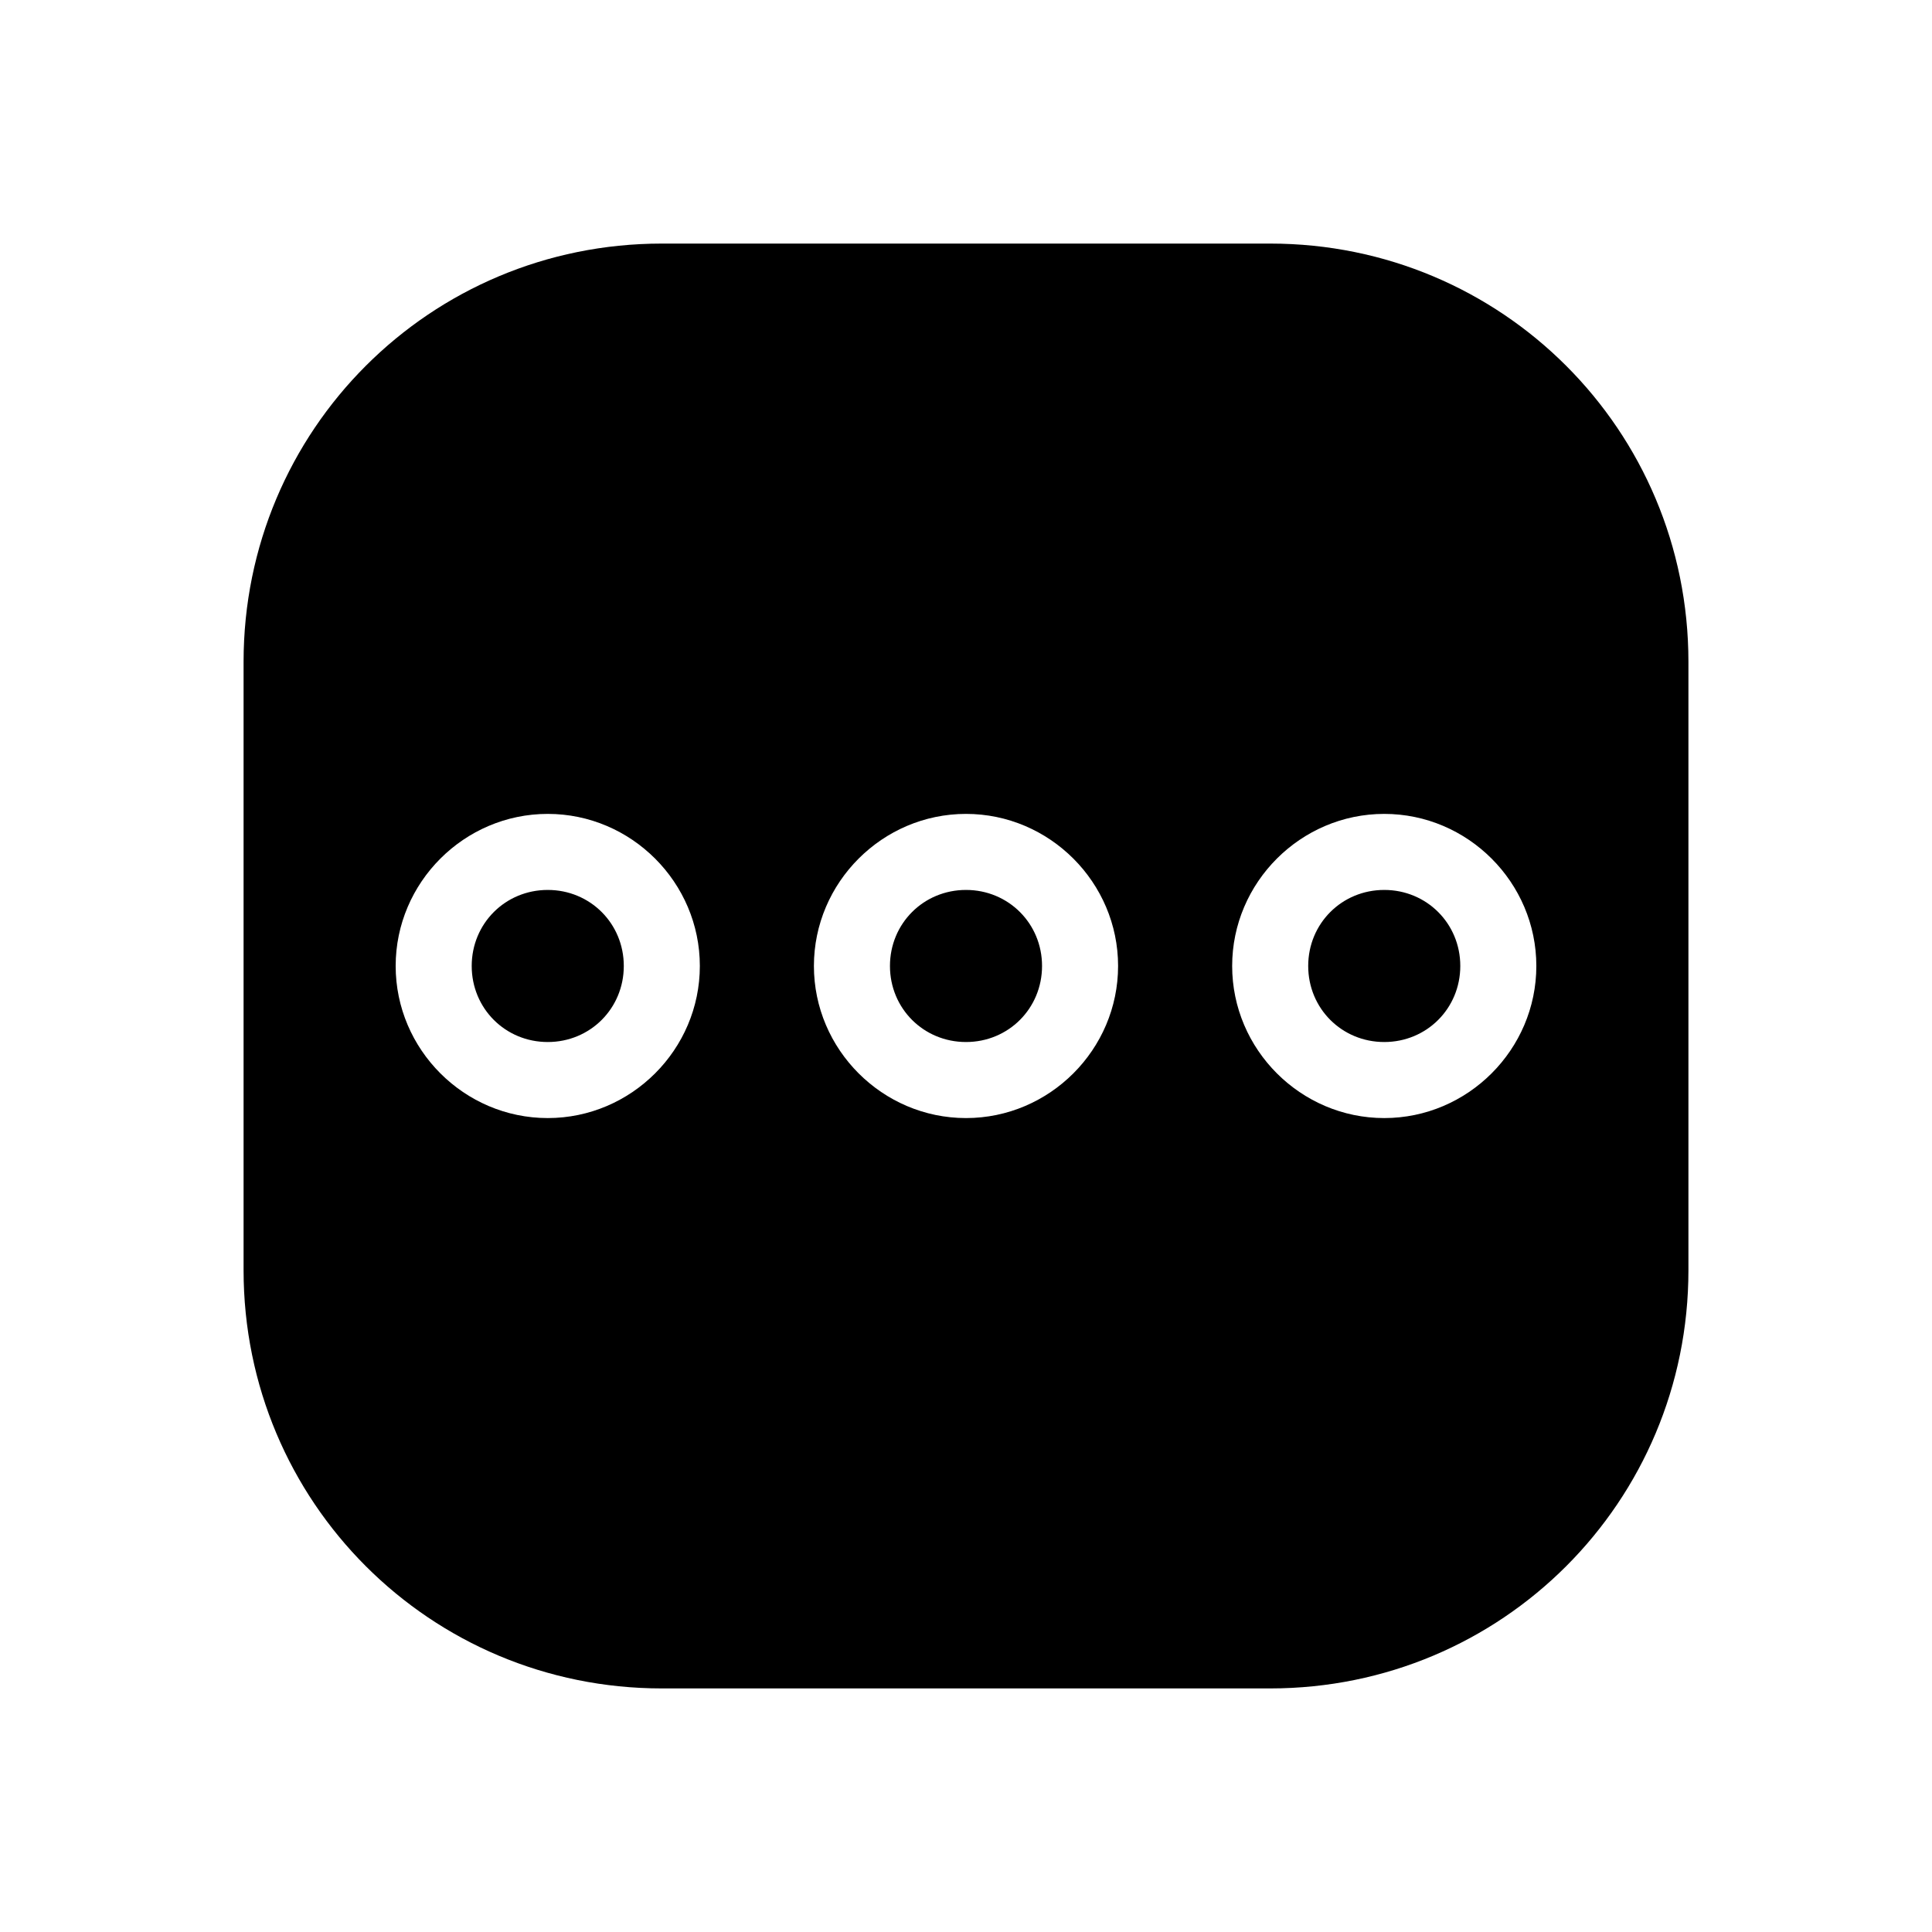 <?xml version="1.0" encoding="UTF-8"?>
<!-- Uploaded to: SVG Repo, www.svgrepo.com, Generator: SVG Repo Mixer Tools -->
<svg fill="#000000" width="800px" height="800px" version="1.1" viewBox="144 144 512 512" xmlns="http://www.w3.org/2000/svg">
 <path d="m319.39 208.55c-61.406 0-110.84 49.434-110.84 110.84v161.22c0 61.406 49.434 110.84 110.84 110.84h161.22c61.406 0 110.84-49.434 110.84-110.84v-161.22c0-61.406-49.434-110.84-110.84-110.84zm-30.23 151.14c22.141 0 40.305 18.164 40.305 40.305s-18.164 40.305-40.305 40.305-40.305-18.164-40.305-40.305 18.164-40.305 40.305-40.305zm110.84 0c22.141 0 40.305 18.164 40.305 40.305s-18.164 40.305-40.305 40.305-40.305-18.164-40.305-40.305 18.164-40.305 40.305-40.305zm110.84 0c22.141 0 40.305 18.164 40.305 40.305s-18.164 40.305-40.305 40.305-40.305-18.164-40.305-40.305 18.164-40.305 40.305-40.305zm-221.68 20.152c-11.25 0-20.152 8.902-20.152 20.152s8.902 20.152 20.152 20.152 20.152-8.902 20.152-20.152-8.902-20.152-20.152-20.152zm110.84 0c-11.25 0-20.152 8.902-20.152 20.152s8.902 20.152 20.152 20.152 20.152-8.902 20.152-20.152-8.902-20.152-20.152-20.152zm110.84 0c-11.25 0-20.152 8.902-20.152 20.152s8.902 20.152 20.152 20.152 20.152-8.902 20.152-20.152-8.902-20.152-20.152-20.152z"/>
</svg>